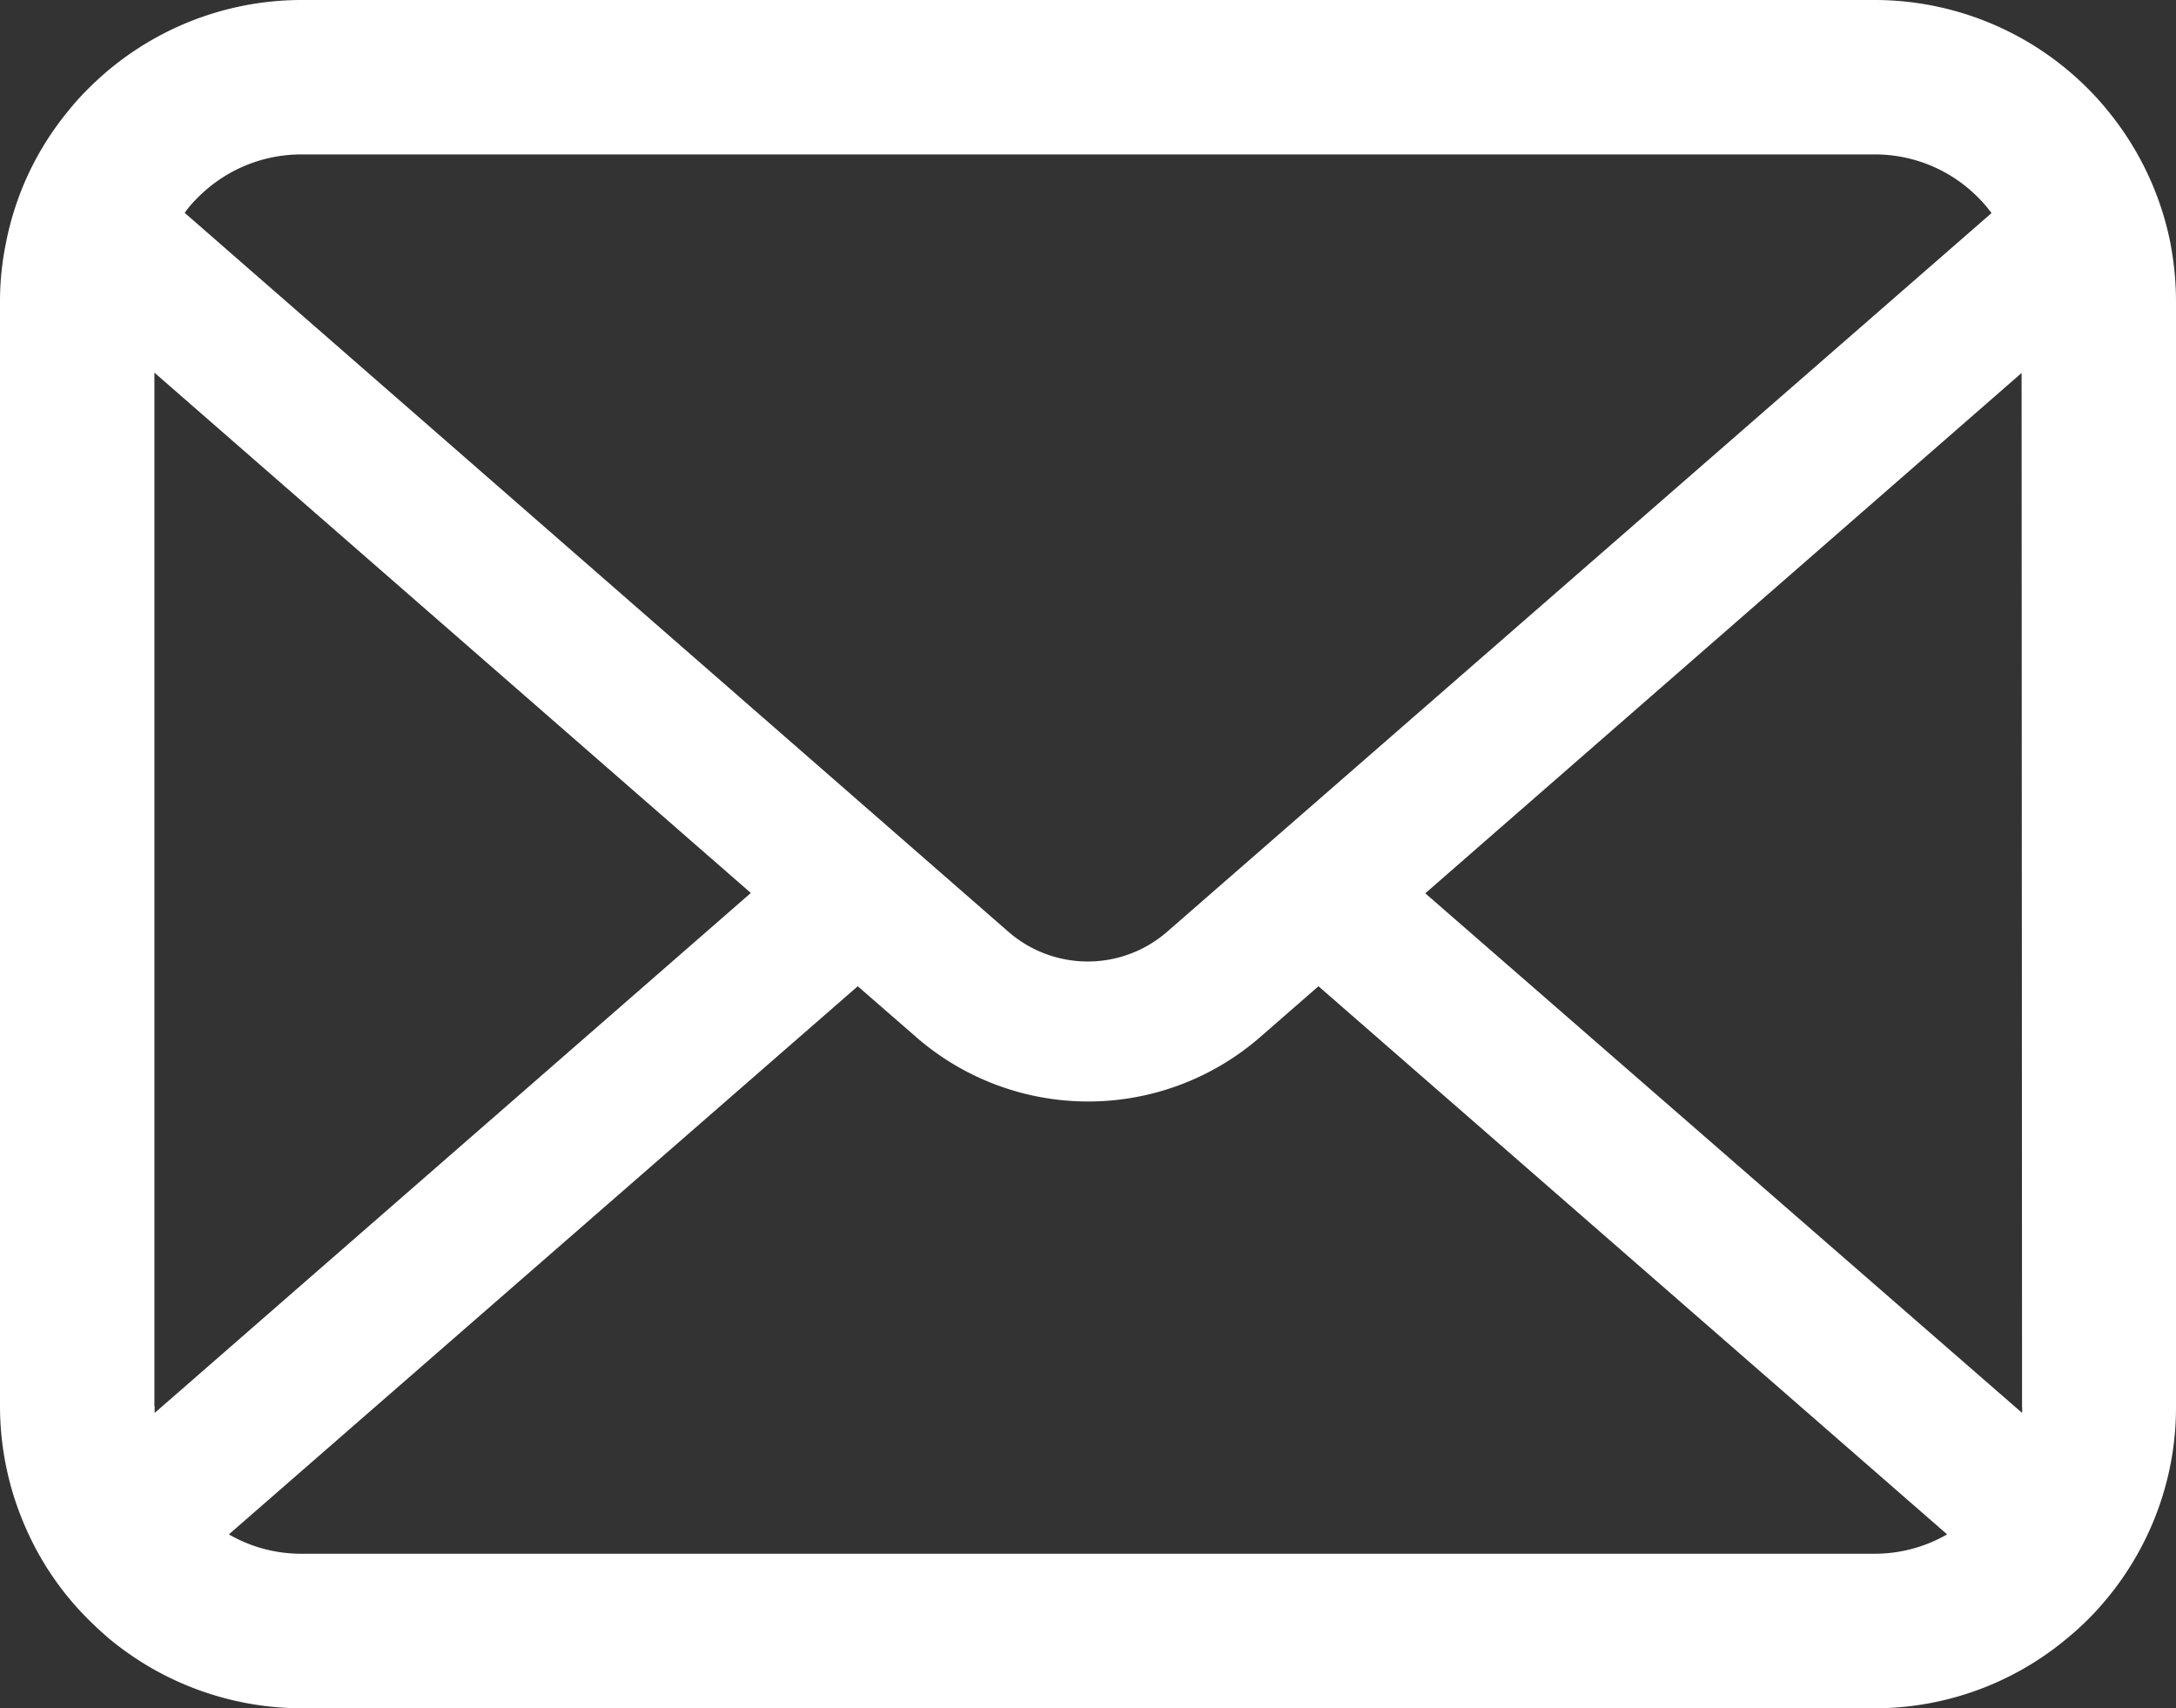 <svg id="グループ_6" data-name="グループ 6" xmlns="http://www.w3.org/2000/svg" xmlns:xlink="http://www.w3.org/1999/xlink" width="19.11" height="15" viewBox="0 0 19.11 15">
  <rect x="0" y="0" width="19.11" height="15" fill="#333333" stroke="none"/>
  <defs>
    <clipPath id="clip-path">
      <rect id="長方形_6" data-name="長方形 6" width="19.11" height="15" fill="none"/>
    </clipPath>
  </defs>
  <g id="グループ_5" data-name="グループ 5" clip-path="url(#clip-path)">
    <path id="パス_1" data-name="パス 1" d="M19.061,2.135A2.648,2.648,0,0,0,18.514.976a2.429,2.429,0,0,0-.18-.2A2.646,2.646,0,0,0,16.459,0H2.651A2.646,2.646,0,0,0,.777.777a2.26,2.26,0,0,0-.18.2A2.6,2.6,0,0,0,.052,2.135,2.53,2.53,0,0,0,0,2.651v9.7A2.649,2.649,0,0,0,.219,13.4a2.6,2.6,0,0,0,.558.821c.059.059.118.113.182.168A2.655,2.655,0,0,0,2.651,15H16.459a2.633,2.633,0,0,0,1.692-.612c.064-.052.123-.106.183-.165a2.651,2.651,0,0,0,.559-.821v0a2.616,2.616,0,0,0,.217-1.05v-9.7a2.76,2.76,0,0,0-.049-.516m-17.325-.4a1.279,1.279,0,0,1,.915-.38H16.459a1.274,1.274,0,0,1,.915.38,1.219,1.219,0,0,1,.116.135L10.253,8.179a1.061,1.061,0,0,1-1.4,0L1.622,1.869a.945.945,0,0,1,.114-.133m-.38,10.613V3.272L6.594,7.841,1.359,12.406a.351.351,0,0,1,0-.057m15.1,1.294H2.651a1.267,1.267,0,0,1-.641-.17L7.533,8.66l.516.449a2.3,2.3,0,0,0,3.015,0l.515-.449L17.1,13.473a1.274,1.274,0,0,1-.642.17m1.3-1.294a.351.351,0,0,1,0,.057L12.517,7.844l5.237-4.569Z" fill="#fff"/>
  </g>
</svg>
